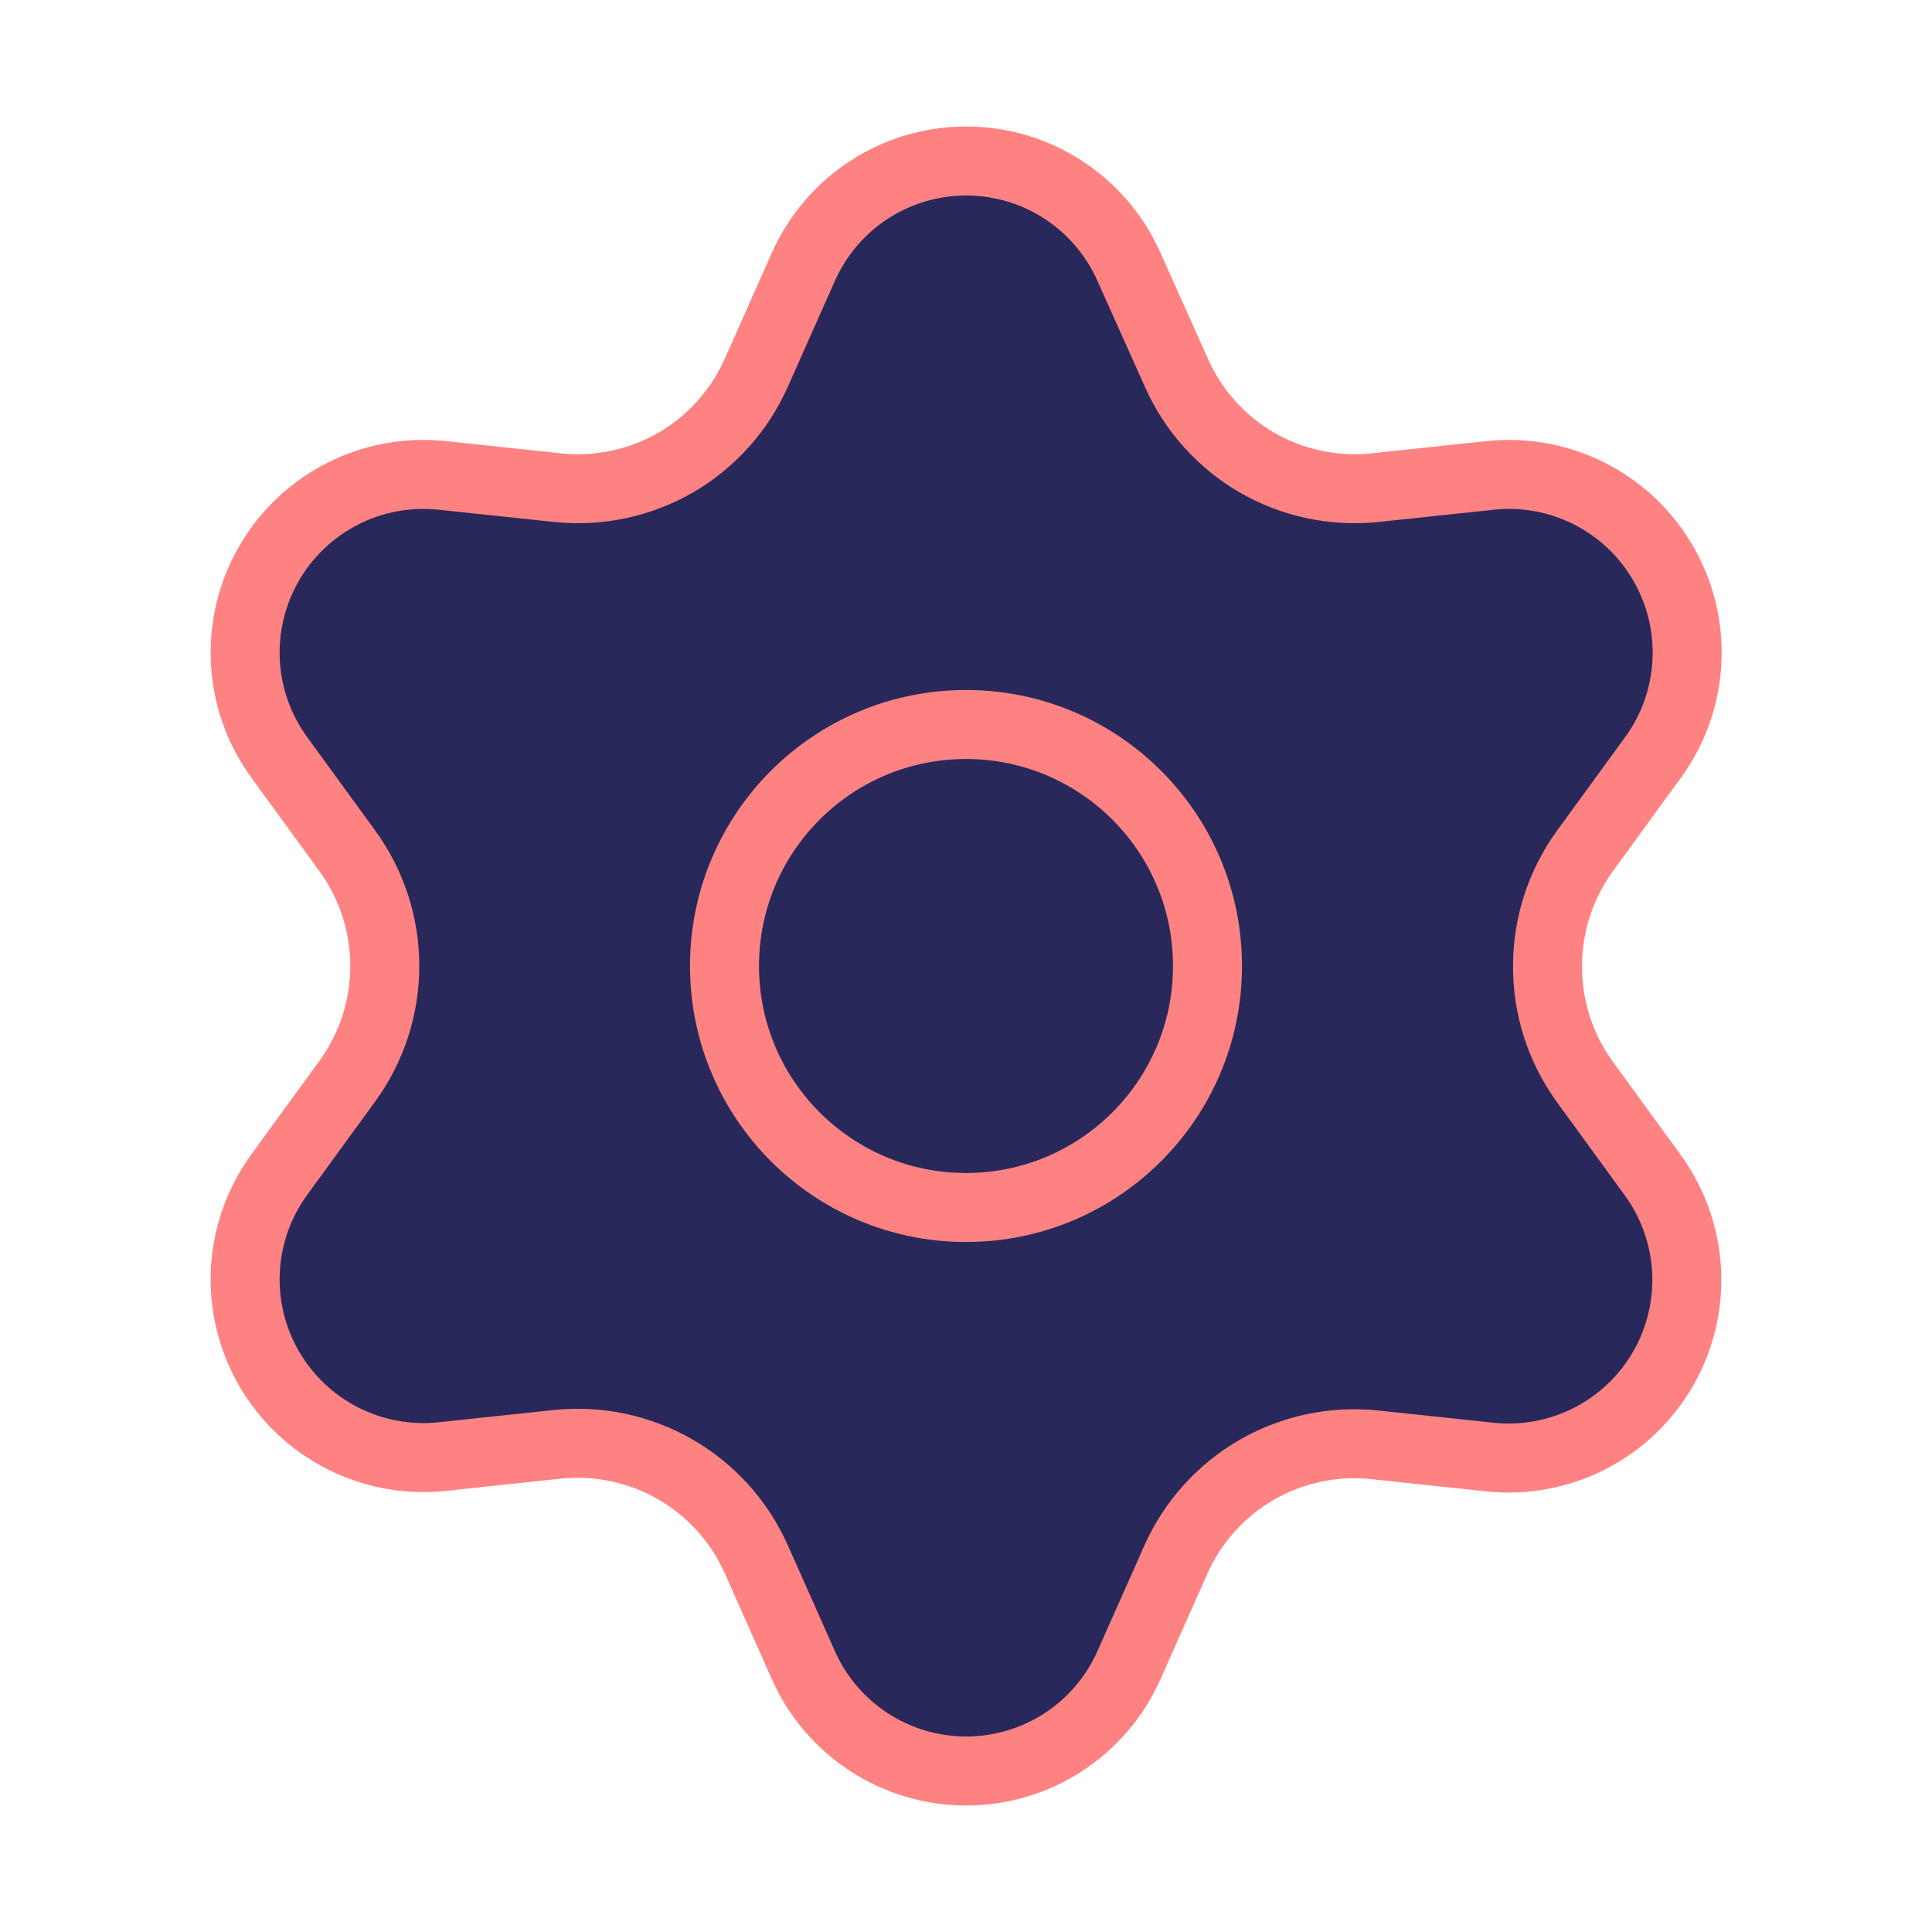 <svg width="42" height="42" viewBox="0 0 42 42" fill="none" xmlns="http://www.w3.org/2000/svg">
<path d="M16.442 33.899L17.465 36.2C17.769 36.885 18.265 37.466 18.893 37.874C19.521 38.283 20.254 38.5 21.003 38.5C21.753 38.5 22.486 38.283 23.114 37.874C23.742 37.466 24.238 36.885 24.542 36.2L25.565 33.899C25.929 33.083 26.542 32.403 27.315 31.955C28.093 31.506 28.994 31.315 29.888 31.409L32.39 31.675C33.135 31.754 33.887 31.615 34.554 31.275C35.222 30.935 35.776 30.409 36.151 29.76C36.526 29.111 36.704 28.368 36.665 27.62C36.625 26.872 36.37 26.152 35.929 25.546L34.447 23.51C33.92 22.78 33.638 21.901 33.642 21C33.642 20.102 33.927 19.226 34.455 18.499L35.937 16.464C36.378 15.858 36.633 15.138 36.672 14.39C36.712 13.642 36.533 12.898 36.158 12.25C35.784 11.601 35.23 11.075 34.562 10.735C33.895 10.395 33.143 10.256 32.398 10.335L29.895 10.601C29.002 10.695 28.101 10.504 27.323 10.055C26.548 9.604 25.935 8.92 25.573 8.101L24.542 5.8C24.238 5.116 23.742 4.534 23.114 4.125C22.486 3.717 21.753 3.5 21.003 3.5C20.254 3.5 19.521 3.717 18.893 4.125C18.265 4.534 17.769 5.116 17.465 5.8L16.442 8.101C16.079 8.92 15.467 9.604 14.692 10.055C13.913 10.504 13.013 10.695 12.119 10.601L9.609 10.335C8.864 10.256 8.112 10.395 7.445 10.735C6.777 11.075 6.223 11.601 5.848 12.25C5.474 12.898 5.295 13.642 5.334 14.39C5.374 15.138 5.629 15.858 6.07 16.464L7.552 18.499C8.08 19.226 8.365 20.102 8.365 21C8.365 21.898 8.08 22.774 7.552 23.501L6.07 25.536C5.629 26.142 5.374 26.862 5.334 27.61C5.295 28.358 5.474 29.102 5.848 29.75C6.223 30.398 6.778 30.924 7.445 31.264C8.113 31.604 8.864 31.744 9.609 31.665L12.111 31.399C13.005 31.305 13.906 31.496 14.684 31.945C15.462 32.394 16.077 33.078 16.442 33.899Z" fill="#28285B"/>
<path d="M21 26.25C23.9 26.25 26.25 23.899 26.25 21C26.25 18.101 23.9 15.75 21 15.75C18.101 15.75 15.75 18.101 15.75 21C15.75 23.899 18.101 26.25 21 26.25Z" fill="#28285B"/>
<path d="M16.442 33.899L17.465 36.2C17.769 36.885 18.265 37.466 18.893 37.874C19.521 38.283 20.254 38.5 21.003 38.5C21.753 38.5 22.486 38.283 23.114 37.874C23.742 37.466 24.238 36.885 24.542 36.2L25.565 33.899C25.929 33.083 26.542 32.403 27.315 31.955C28.093 31.506 28.994 31.315 29.888 31.409L32.39 31.675C33.135 31.754 33.887 31.615 34.554 31.275C35.222 30.935 35.776 30.409 36.151 29.76C36.526 29.111 36.704 28.368 36.665 27.62C36.625 26.872 36.37 26.152 35.929 25.546L34.447 23.51C33.92 22.78 33.638 21.901 33.642 21C33.642 20.102 33.927 19.226 34.455 18.499L35.937 16.464C36.378 15.858 36.633 15.138 36.672 14.39C36.712 13.642 36.533 12.898 36.158 12.25C35.784 11.601 35.23 11.075 34.562 10.735C33.895 10.395 33.143 10.256 32.398 10.335L29.895 10.601C29.002 10.695 28.101 10.504 27.323 10.055C26.548 9.604 25.935 8.92 25.573 8.101L24.542 5.8C24.238 5.116 23.742 4.534 23.114 4.125C22.486 3.717 21.753 3.5 21.003 3.5C20.254 3.5 19.521 3.717 18.893 4.125C18.265 4.534 17.769 5.116 17.465 5.8L16.442 8.101C16.079 8.92 15.467 9.604 14.692 10.055C13.913 10.504 13.013 10.695 12.119 10.601L9.609 10.335C8.864 10.256 8.112 10.395 7.445 10.735C6.777 11.075 6.223 11.601 5.848 12.25C5.474 12.898 5.295 13.642 5.334 14.39C5.374 15.138 5.629 15.858 6.07 16.464L7.552 18.499C8.08 19.226 8.365 20.102 8.365 21C8.365 21.898 8.08 22.774 7.552 23.501L6.07 25.536C5.629 26.142 5.374 26.862 5.334 27.61C5.295 28.358 5.474 29.102 5.848 29.75C6.223 30.398 6.778 30.924 7.445 31.264C8.113 31.604 8.864 31.744 9.609 31.665L12.111 31.399C13.005 31.305 13.906 31.496 14.684 31.945C15.462 32.394 16.077 33.078 16.442 33.899Z" stroke="#FF8282" stroke-width="1.5" stroke-linecap="round" stroke-linejoin="round"/>
<path d="M21 26.25C23.9 26.25 26.25 23.899 26.25 21C26.25 18.101 23.9 15.75 21 15.75C18.101 15.75 15.75 18.101 15.75 21C15.75 23.899 18.101 26.25 21 26.25Z" stroke="#FF8282" stroke-width="1.5" stroke-linecap="round" stroke-linejoin="round"/>
</svg>
